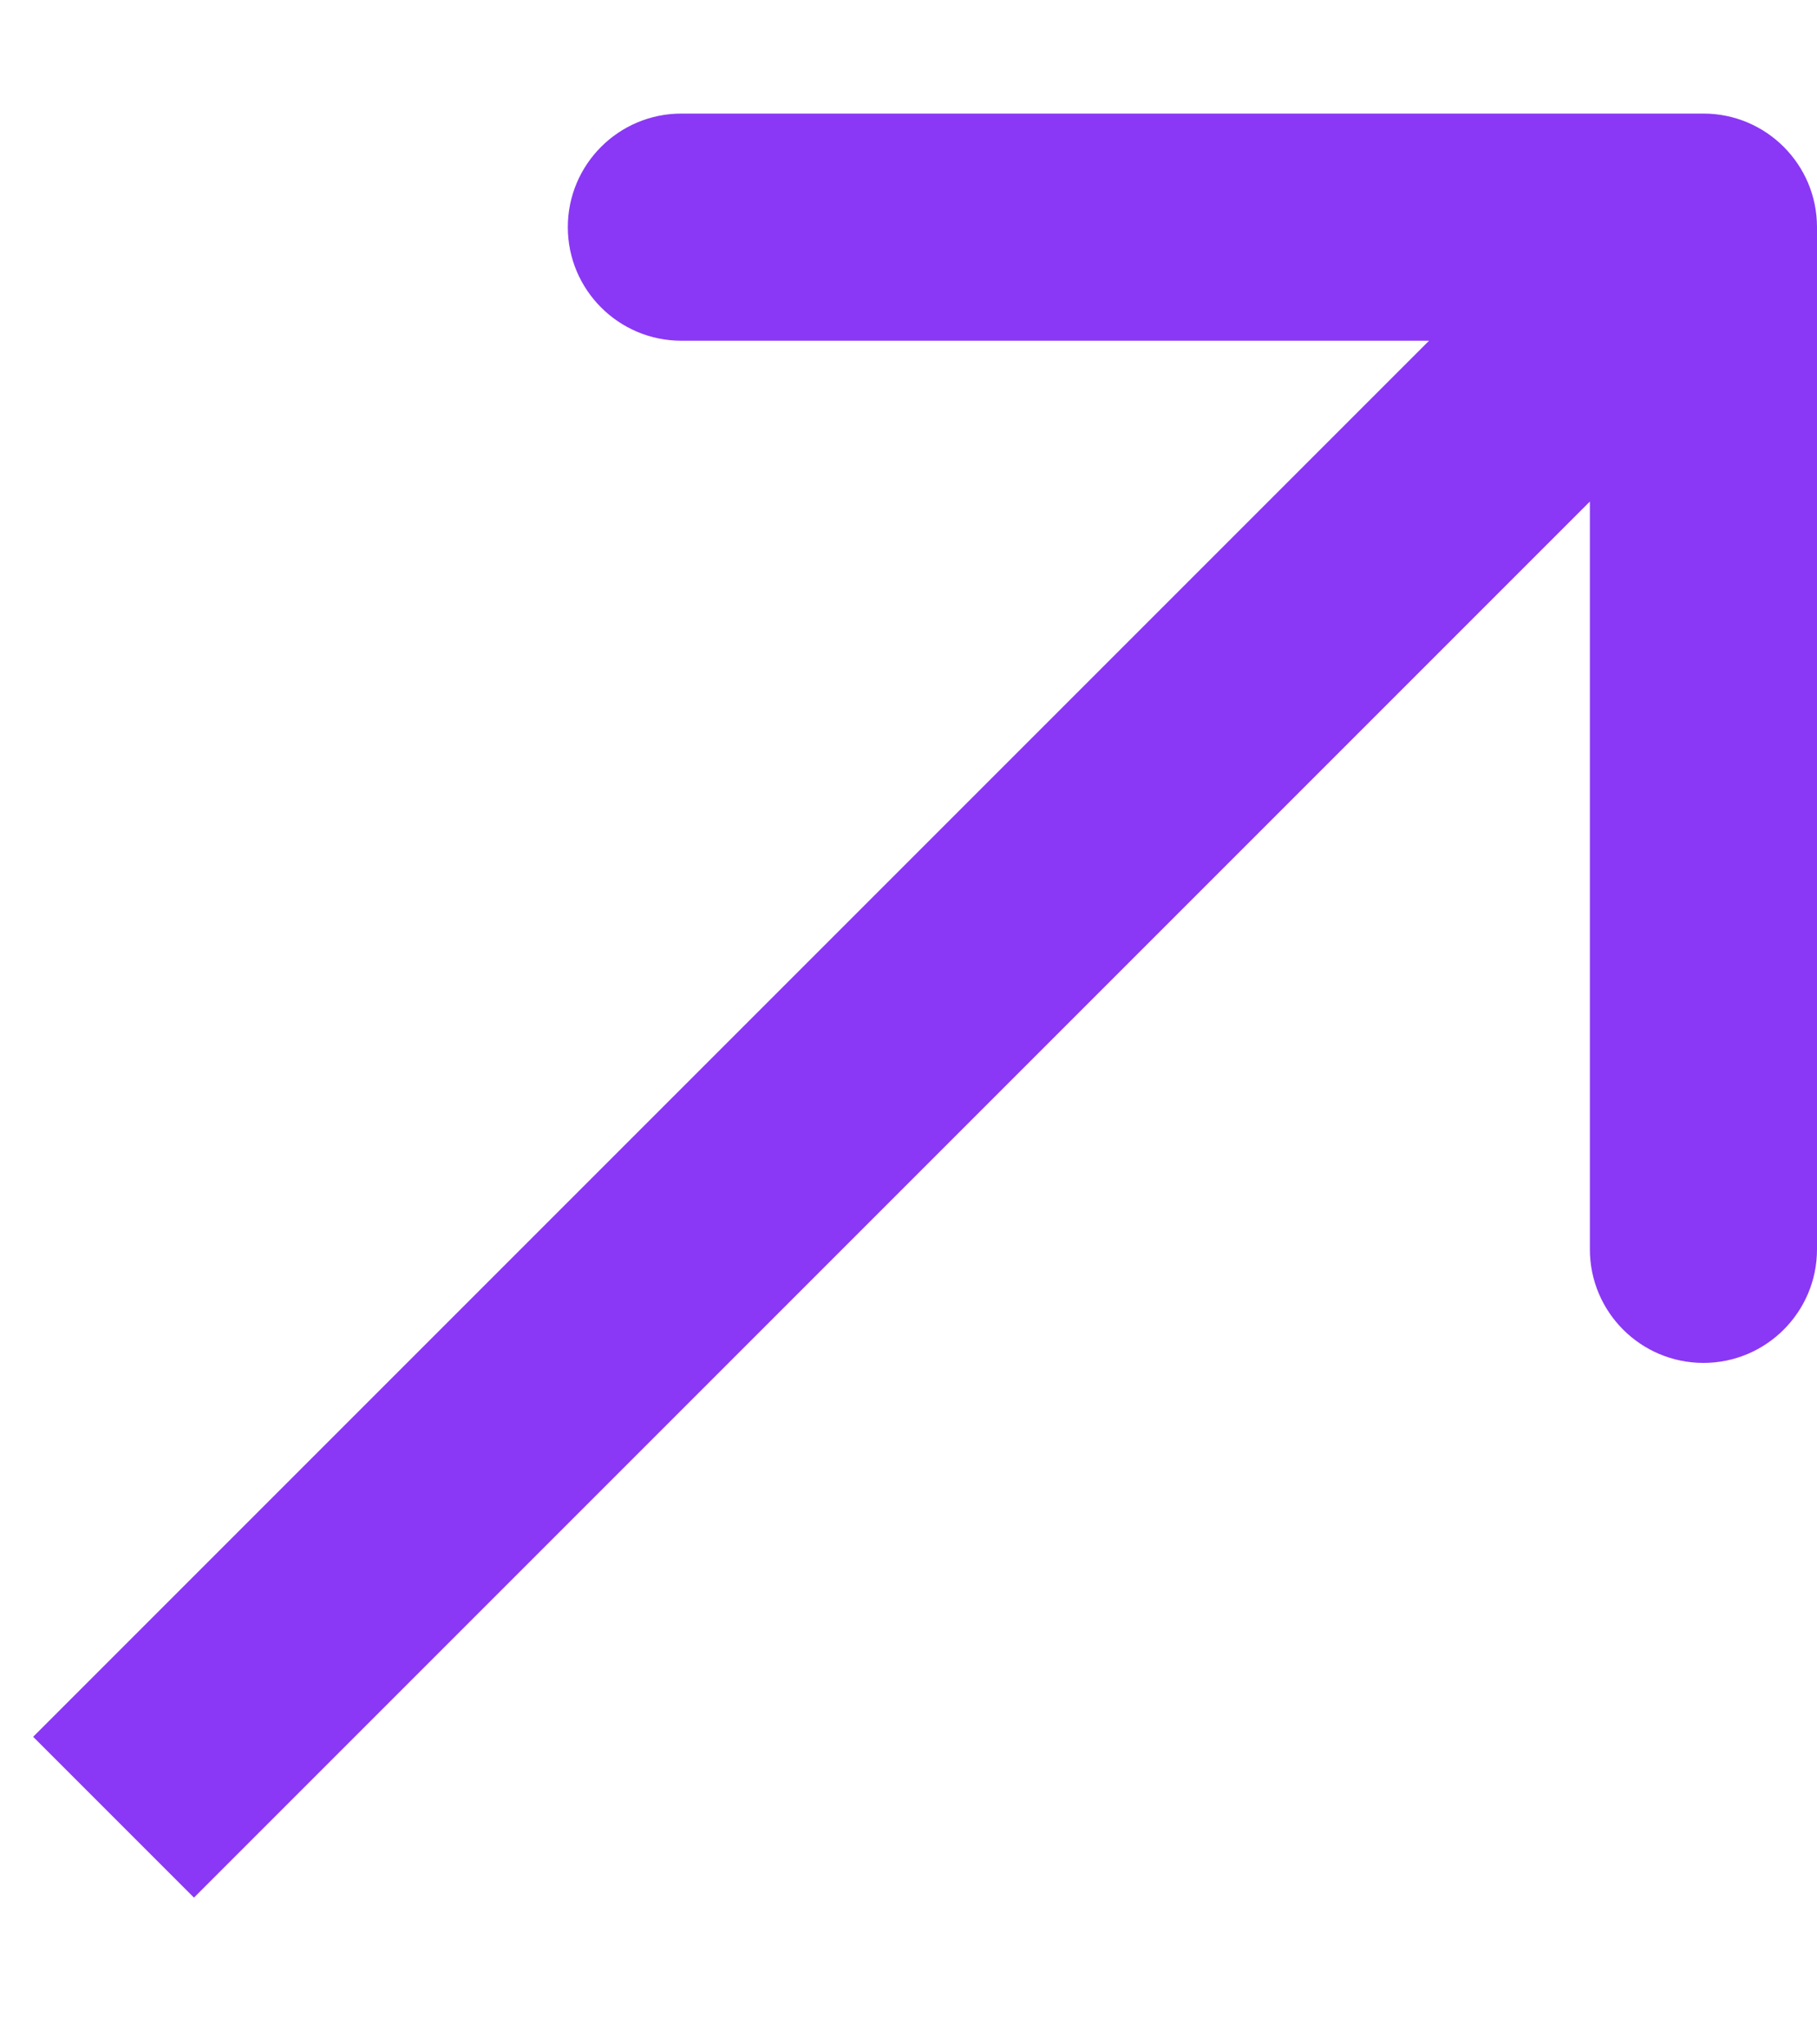 <svg width="8" height="9" viewBox="0 0 8 9" fill="none" xmlns="http://www.w3.org/2000/svg">
<path d="M8 1C8 0.724 7.776 0.5 7.5 0.5L3 0.5C2.724 0.5 2.5 0.724 2.5 1C2.5 1.276 2.724 1.5 3 1.5L7 1.5L7 5.5C7 5.776 7.224 6 7.5 6C7.776 6 8 5.776 8 5.5L8 1ZM0.5 8L0.854 8.354L7.854 1.354L7.5 1L7.146 0.646L0.146 7.646L0.5 8Z" fill="#8A38F5"/>
</svg>
